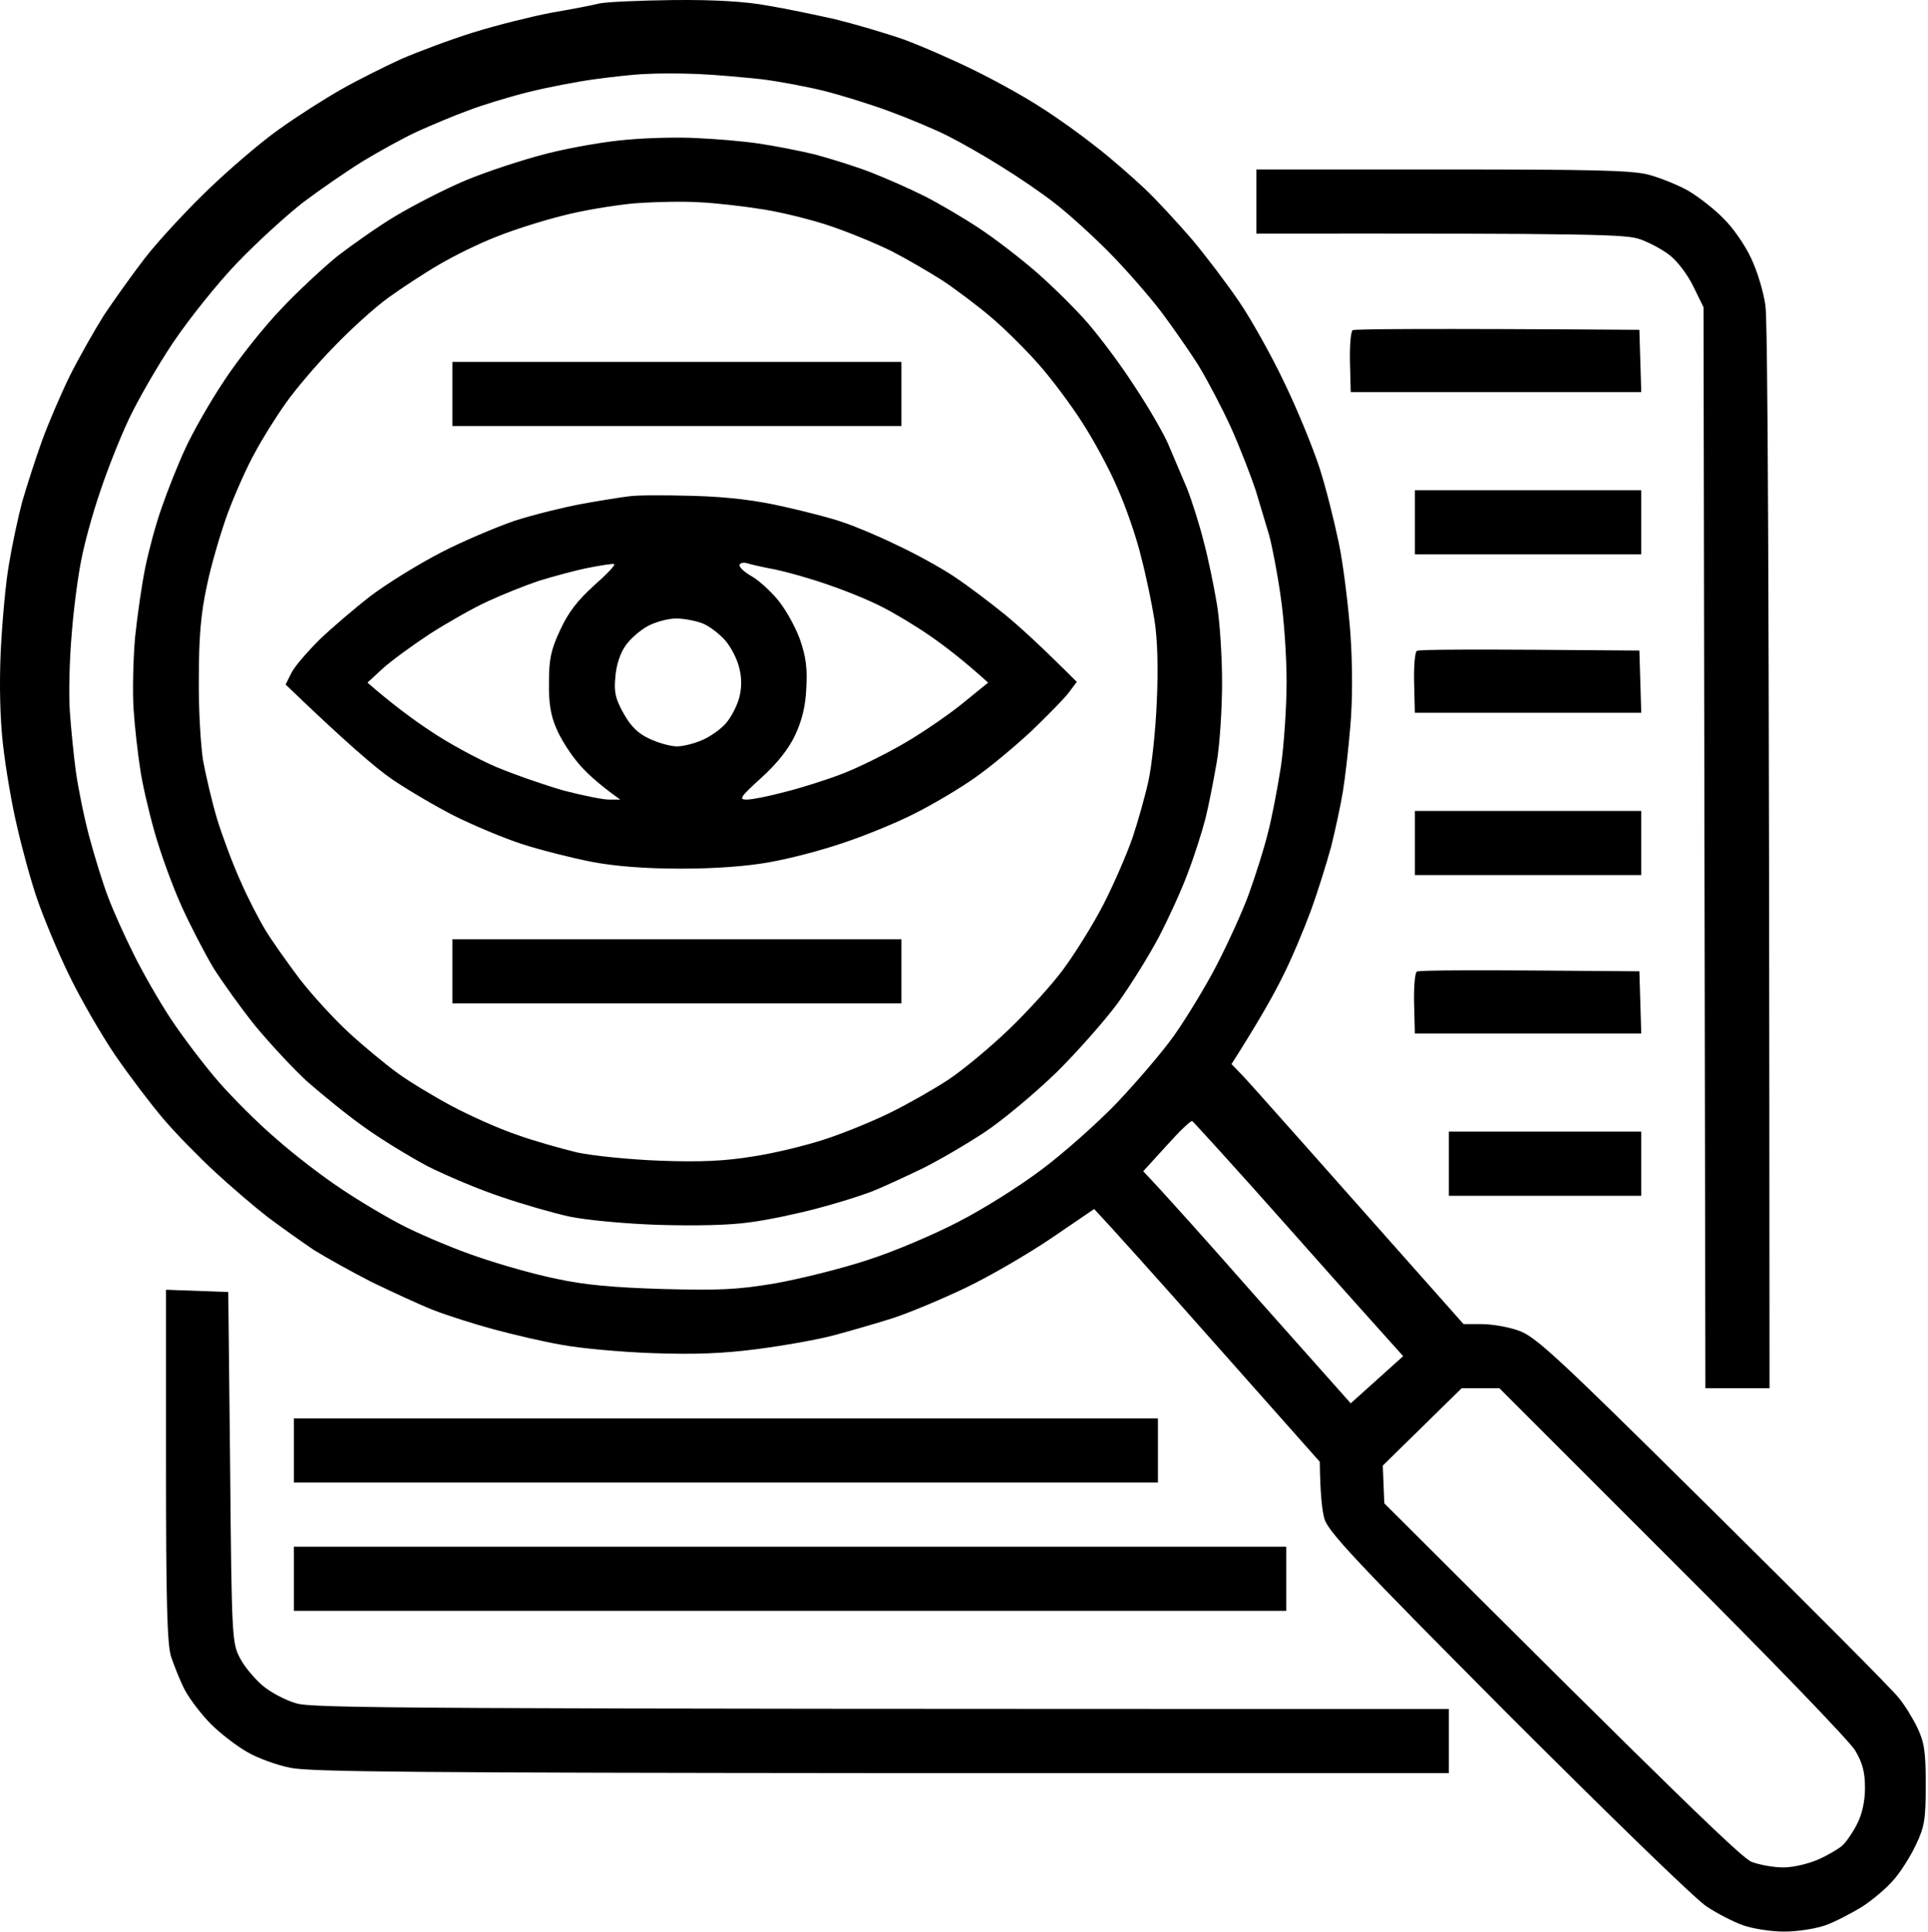 <svg width="511" height="512" viewBox="0 0 511 512" fill="none" xmlns="http://www.w3.org/2000/svg">
<path fill-rule="evenodd" clip-rule="evenodd" d="M178.7 0.013C189.5 -0.087 197.8 0.412 203.6 1.512C208.5 2.312 216.5 4.013 221.4 5.112C226.3 6.312 234.5 8.713 239.4 10.412C244.3 12.213 253 16.012 258.6 18.812C264.3 21.613 272.2 26.012 276.1 28.613C280.1 31.113 286.5 35.712 290.4 38.812C294.3 41.812 300 46.812 303.3 49.913C306.5 52.913 312.1 59.013 315.9 63.413C319.6 67.812 325.2 75.213 328.4 79.912C331.6 84.612 337 94.213 340.4 101.412C343.9 108.612 348 118.712 349.7 123.912C351.4 129.112 353.6 138.012 354.8 143.712C356 149.312 357.3 160.113 357.9 167.613C358.5 176.413 358.5 185.413 357.9 192.413C357.4 198.513 356.5 206.313 355.9 209.913C355.3 213.513 353.9 220.013 352.8 224.413C351.6 228.813 349.2 236.513 347.4 241.413C345.6 246.313 342.3 254.213 339.9 258.913C337.6 263.613 333.6 270.713 326.4 282.013L329.5 285.212C331.2 287.012 345 302.513 387.9 350.913H392.6C395.3 350.913 399.6 351.612 402.4 352.612C406.9 354.112 412.1 358.912 453.9 400.312C479.5 425.612 501.7 447.913 503.2 449.913C504.8 451.813 507 455.413 508.2 457.913C510 461.713 510.4 464.113 510.4 472.913C510.4 482.113 510.1 484.113 507.8 488.913C506.4 491.913 503.7 496.213 501.8 498.312C499.9 500.513 496.1 503.713 493.4 505.413C490.6 507.113 486.4 509.312 483.9 510.212C481.4 511.112 476.5 511.913 472.9 511.913C469.3 511.913 464.4 511.112 461.9 510.212C459.4 509.312 455.1 507.112 452.4 505.312C449.6 503.612 426 480.612 399.7 454.312C359.2 413.612 351.9 405.813 351 402.413C350.4 400.213 349.9 395.913 349.8 387.413L322.3 356.413C307.2 339.313 293.7 324.313 290 320.413L278.7 328.112C272.5 332.312 262.2 338.312 255.9 341.312C249.6 344.312 240.8 348.013 236.4 349.413C232 350.813 225 352.813 220.9 353.913C216.8 355.013 207.8 356.613 200.9 357.513C191.7 358.713 184.4 359.012 172.9 358.612C164.4 358.312 153.6 357.313 148.9 356.413C144.2 355.613 136.1 353.712 130.9 352.312C125.7 350.913 118.5 348.612 114.9 347.212C111.3 345.812 104 342.412 98.6 339.812C93.3 337.112 86.3 333.212 83.1 331.212C80 329.112 74.5 325.213 70.9 322.513C67.3 319.713 61 314.313 56.8 310.413C52.7 306.613 46.5 300.313 43.2 296.413C39.9 292.513 34.2 285.012 30.5 279.612C26.9 274.312 21.4 264.812 18.4 258.612C15.4 252.512 11.6 243.313 9.9 238.413C8.2 233.513 5.8 224.713 4.5 218.913C3.1 213.113 1.5 203.513 0.8 197.413C0 190.413 -0.2 181.313 0.2 172.413C0.6 164.713 1.5 154.313 2.4 149.413C3.2 144.513 4.8 137.013 5.9 132.913C7.1 128.813 9.4 121.612 11.1 116.912C12.8 112.212 16.1 104.513 18.5 99.612C20.9 94.812 25 87.612 27.5 83.612C30.1 79.713 35 72.812 38.4 68.412C41.8 64.013 49.3 55.913 55 50.413C60.7 44.913 69.2 37.612 73.9 34.312C78.6 30.913 86 26.212 90.4 23.712C94.8 21.212 102 17.613 106.4 15.613C110.8 13.713 119.3 10.512 125.4 8.613C131.5 6.713 140.7 4.412 145.9 3.413C151.1 2.513 157 1.413 158.9 0.912C160.8 0.512 169.7 0.113 178.6 0.013H178.7ZM157.5 21.012C153.1 21.613 145.2 23.113 140 24.413C134.8 25.712 127.6 27.913 124 29.312C120.4 30.613 114.5 33.112 110.7 34.812C107 36.513 100.5 40.112 96.2 42.712C92 45.312 84.9 50.212 80.5 53.513C76.1 56.913 68.2 64.112 63 69.513C57.7 75.013 50.1 84.513 45.8 90.912C41.6 97.213 36.3 106.412 34 111.412C31.7 116.312 28.3 124.913 26.5 130.413C24.6 135.913 22.4 143.913 21.6 148.113C20.7 152.413 19.5 161.413 19 168.113C18.4 174.913 18.2 184.013 18.5 188.413C18.8 192.813 19.5 200.013 20.1 204.413C20.7 208.813 22.3 216.713 23.7 221.913C25.1 227.113 27.3 234.213 28.6 237.613C29.9 241.113 32.9 247.813 35.3 252.613C37.7 257.513 42.1 265.213 45.2 269.913C48.3 274.613 53.9 282.013 57.7 286.413C61.5 290.813 68.4 297.712 73.1 301.712C77.7 305.812 85.5 311.812 90.5 315.112C95.4 318.412 103.3 323.113 108 325.413C112.7 327.713 121.2 331.312 127 333.212C132.8 335.212 142 337.813 147.5 338.913C154.8 340.513 162.4 341.212 175.5 341.612C190.6 342.012 195.4 341.812 205.5 340.112C212.1 338.912 223.1 336.213 230 333.913C236.9 331.713 247.7 327.112 254 323.812C260.3 320.612 270.2 314.413 276 310.013C281.8 305.713 290.8 297.713 296 292.312C301.2 286.812 308.1 278.813 311.2 274.413C314.3 270.013 319.4 261.713 322.4 255.913C325.4 250.113 329.3 241.613 331 236.913C332.7 232.213 335 225.013 336 220.913C337.1 216.813 338.6 208.813 339.5 203.113C340.3 197.513 341 187.413 341 180.613C341 173.913 340.3 163.713 339.4 157.913C338.6 152.113 337.2 144.913 336.4 141.913C335.5 138.913 333.9 133.513 332.8 129.913C331.6 126.313 328.8 119.013 326.4 113.613C324 108.313 320.1 100.913 317.8 97.112C315.5 93.412 310.9 86.812 307.6 82.412C304.2 78.013 297.9 70.812 293.5 66.412C289.1 62.013 282.8 56.312 279.5 53.812C276.2 51.212 269.9 46.913 265.5 44.212C261.1 41.413 254.6 37.712 251 35.913C247.4 34.112 240.4 31.212 235.5 29.413C230.6 27.613 222.9 25.212 218.5 24.113C214.1 23.012 206.7 21.613 202 21.012C197.3 20.512 189.7 19.812 185 19.613C180.3 19.413 174 19.413 171 19.613C168 19.712 161.9 20.413 157.5 21.012V21.012ZM303 310.413C308.2 315.813 320.6 329.712 333.8 344.712L358 371.913L371.9 359.413C368.4 355.513 355.9 341.613 342 325.913C328.1 310.213 316.3 297.312 316 297.112C315.6 296.912 312.5 299.912 309.2 303.612L303 310.413ZM366.5 388.413L366.9 398.413C446.1 477.513 461.6 492.313 464.2 493.413C466.2 494.213 470.1 494.913 472.7 494.913C475.3 494.913 479.4 493.913 481.9 492.812C484.4 491.712 487.3 490.012 488.3 489.112C489.3 488.212 491.1 485.613 492.2 483.413C493.5 480.913 494.3 477.413 494.3 473.913C494.3 469.713 493.7 467.313 491.7 463.913C490.2 461.413 469.2 439.612 443.2 413.712L397.4 367.913H387.4L366.5 388.413ZM333 44.913H382.2C421.7 44.913 432.5 45.112 437 46.312C440 47.112 444.7 49.013 447.4 50.513C450.1 52.112 454.4 55.413 456.8 57.913C459.3 60.312 462.6 65.112 464.1 68.412C465.7 71.713 467.4 77.312 467.9 80.912C468.5 84.812 468.9 142.513 469 367.913H452L451.5 81.412L448.8 75.912C447.3 72.812 444.5 69.112 442.5 67.612C440.6 66.112 437 64.213 434.7 63.413C431.1 62.112 422.8 61.812 333 61.913V44.913ZM434.5 87.412L435 103.912H358L357.8 96.013C357.7 91.713 358 87.912 358.5 87.513C358.9 87.213 376.2 87.013 434.5 87.412ZM375 129.913H435V146.913H375V129.913ZM434.5 172.413L435 188.913H375L374.8 181.012C374.7 176.712 375 172.912 375.5 172.512C375.9 172.112 389.4 172.013 434.5 172.413ZM375 214.913H435V231.913H375V214.913ZM434.5 257.413L435 273.913H375L374.8 266.013C374.7 261.713 375 257.913 375.5 257.513C375.9 257.113 389.4 257.013 434.5 257.413ZM384 299.913H435V316.913H384V299.913ZM44 341.812L60.5 342.413L61 388.913C61.4 433.713 61.5 435.513 63.6 439.413C64.7 441.613 67.4 444.812 69.6 446.712C71.7 448.512 75.7 450.613 78.5 451.413C82.8 452.713 103.9 452.913 384 452.913V469.913H233.7C112 469.813 82.2 469.613 77 468.513C73.4 467.813 68.2 465.913 65.5 464.312C62.7 462.712 58.4 459.413 55.9 456.913C53.4 454.413 50.3 450.313 49 447.913C47.7 445.413 46.1 441.313 45.3 438.913C44.3 435.413 44 424.212 44 388.112V341.812ZM77.9 375.913H306.9V392.913H77.9V375.913ZM77.9 409.913H340.9V426.913H77.9V409.913ZM184.9 36.612C189.6 36.812 196.8 37.413 200.9 38.013C205 38.612 211.8 39.913 215.9 40.913C220 42.013 226.8 44.112 230.9 45.712C235 47.312 241.3 50.112 244.9 51.913C248.5 53.712 255 57.513 259.4 60.413C263.8 63.312 270.8 68.713 274.9 72.312C279 75.912 285.1 81.912 288.3 85.612C291.5 89.312 297 96.612 300.4 101.912C303.9 107.112 308 114.112 309.5 117.412C310.9 120.712 313.2 126.113 314.6 129.413C315.9 132.713 317.9 139.013 319 143.413C320.2 147.813 321.7 155.213 322.5 159.913C323.3 164.513 323.9 174.013 323.9 180.913C323.9 187.713 323.3 197.213 322.5 201.913C321.7 206.513 320.4 213.313 319.5 216.913C318.6 220.413 316.5 227.013 314.8 231.413C313.2 235.813 309.7 243.413 307.1 248.413C304.5 253.313 299.6 261.213 296.2 265.913C292.8 270.513 285.4 278.913 279.8 284.413C274.1 289.913 265.6 297.012 260.9 300.112C256.2 303.212 248.7 307.612 244.2 309.812C239.6 312.013 233.6 314.813 230.7 315.913C227.8 317.013 221.4 319.013 216.4 320.312C211.5 321.612 203.6 323.313 198.9 323.913C193.5 324.713 184.6 324.912 174.4 324.612C165.5 324.312 155.1 323.313 150.9 322.413C146.8 321.513 138.7 319.212 132.9 317.212C127.1 315.312 118.4 311.612 113.4 309.112C108.5 306.512 100.8 301.812 96.4 298.612C92 295.512 85.3 290.012 81.4 286.612C77.6 283.112 71.4 276.412 67.6 271.812C63.9 267.213 58.9 260.213 56.5 256.413C54.2 252.513 50.4 245.213 48.1 240.113C45.8 235.013 42.6 226.313 41 220.613C39.4 215.013 37.6 207.213 37.1 203.413C36.5 199.513 35.7 192.513 35.4 187.913C35.1 183.213 35.3 174.613 35.8 168.913C36.4 163.113 37.6 154.813 38.5 150.413C39.4 146.013 41.3 138.813 42.9 134.413C44.4 130.013 47.2 123.012 49.1 118.912C51 114.712 55.6 106.612 59.4 100.912C63.2 95.112 70 86.612 74.4 82.013C78.8 77.312 85.6 71.013 89.4 67.912C93.3 64.912 100.2 60.013 104.9 57.212C109.6 54.413 117.9 50.112 123.4 47.812C128.9 45.513 138.6 42.312 144.9 40.712C151.2 39.112 160.9 37.413 166.4 37.013C171.9 36.513 180.2 36.312 184.9 36.612V36.612ZM148.9 57.212C143.7 58.513 135.8 61.013 131.4 62.812C127 64.513 120.3 67.812 116.4 70.112C112.6 72.312 106.5 76.312 102.9 78.912C99.3 81.513 92.8 87.412 88.4 92.013C83.9 96.612 78.2 103.312 75.7 106.912C73.2 110.412 69.5 116.312 67.6 119.912C65.6 123.412 62.4 130.613 60.4 135.913C58.5 141.113 55.9 149.913 54.8 155.413C53.2 162.713 52.7 169.213 52.7 179.913C52.6 187.813 53.2 197.513 53.8 201.413C54.5 205.213 56.1 212.213 57.5 216.913C58.9 221.513 61.7 229.013 63.7 233.413C65.6 237.813 68.6 243.613 70.3 246.413C71.9 249.113 76.1 255.013 79.4 259.413C82.8 263.813 88.7 270.212 92.5 273.712C96.3 277.212 102.1 282.013 105.4 284.413C108.7 286.813 115.2 290.712 119.9 293.212C124.6 295.712 132.2 299.112 136.9 300.712C141.6 302.412 148.8 304.413 152.9 305.413C157 306.313 166.9 307.312 174.9 307.612C185.5 308.012 192.1 307.713 199.4 306.513C204.9 305.713 213.5 303.613 218.4 302.013C223.4 300.413 231.2 297.213 235.9 294.913C240.6 292.613 247.6 288.612 251.4 286.112C255.3 283.512 262.4 277.613 267.3 272.913C272.2 268.213 278.8 261.013 281.8 256.913C284.9 252.713 289.8 244.913 292.6 239.413C295.4 233.913 298.8 226.013 300.2 221.913C301.6 217.713 303.5 211.013 304.4 206.913C305.3 202.713 306.3 193.313 306.6 185.913C307 177.213 306.8 169.513 306 164.413C305.3 160.013 303.7 152.313 302.4 147.413C301.2 142.413 298.4 134.313 296.2 129.413C294.1 124.413 289.8 116.512 286.8 111.912C283.8 107.212 278.7 100.412 275.6 96.912C272.5 93.312 266.9 87.713 263.2 84.513C259.5 81.312 253.5 76.812 249.9 74.412C246.3 72.112 240.3 68.612 236.4 66.612C232.6 64.713 225.4 61.712 220.4 60.013C215.5 58.312 207.4 56.312 202.4 55.513C197.5 54.712 189.8 53.812 185.4 53.612C181 53.312 173.1 53.513 167.9 53.913C162.7 54.413 154.1 55.812 148.9 57.212V57.212ZM119.9 95.912H238.9V112.912H119.9V95.912ZM183.9 131.413C193.4 131.713 200.5 132.612 207.9 134.312C213.7 135.612 220.7 137.413 223.4 138.413C226.2 139.313 232.5 141.912 237.4 144.312C242.4 146.612 249.3 150.412 252.9 152.812C256.5 155.213 262.6 159.813 266.4 162.913C270.3 166.113 276.1 171.412 285.4 180.712L283.3 183.512C282.1 185.112 277.6 189.713 273.3 193.812C269 197.812 262.3 203.413 258.4 206.113C254.6 208.813 247.4 213.113 242.4 215.613C237.5 218.113 228.9 221.613 223.4 223.413C217.9 225.313 209.1 227.612 203.9 228.512C197.8 229.612 189.4 230.212 180.4 230.212C171.3 230.212 163.1 229.613 156.9 228.413C151.7 227.413 143.4 225.312 138.4 223.712C133.5 222.112 125.4 218.712 120.4 216.212C115.5 213.712 108 209.312 103.9 206.512C99.8 203.712 91.8 196.913 75.7 181.413L77.2 178.413C78 176.713 81.4 172.813 84.6 169.613C87.8 166.513 94 161.213 98.4 157.812C102.8 154.513 111.1 149.413 116.9 146.413C122.7 143.413 131.5 139.712 136.4 138.012C141.4 136.412 149.5 134.412 154.4 133.512C159.4 132.612 165 131.712 166.9 131.512C168.8 131.212 176.5 131.213 183.9 131.413V131.413ZM142.9 153.913C139.3 155.113 133.3 157.513 129.4 159.312C125.6 161.013 118.6 165.012 113.9 168.012C109.2 171.112 103.6 175.212 101.4 177.212L97.4 180.913C103.6 186.313 109.2 190.513 113.9 193.613C118.6 196.813 126.5 201.112 131.4 203.212C136.4 205.312 144.5 208.112 149.4 209.512C154.4 210.812 159.8 211.913 161.4 211.913H164.4C158.2 207.513 154.8 204.213 152.9 201.812C150.9 199.412 148.4 195.413 147.4 192.913C146 189.713 145.4 186.213 145.5 180.913C145.5 174.713 146 172.213 148.5 166.913C150.6 162.313 153.1 159.112 157.4 155.212C160.7 152.312 163.2 149.712 162.8 149.512C162.5 149.312 159.4 149.812 155.8 150.512C152.3 151.212 146.5 152.813 142.9 153.913ZM199.2 152.712C201 153.712 204.1 156.513 206.1 158.913C208.2 161.413 210.8 166.113 212 169.413C213.6 174.013 214 177.013 213.7 182.413C213.5 187.213 212.5 191.113 210.7 194.913C209 198.513 205.9 202.413 201.8 206.113C196.2 211.213 195.7 211.913 197.9 211.913C199.3 211.913 203.8 211.013 207.9 209.913C212 208.913 219 206.712 223.4 205.012C227.8 203.312 235.4 199.513 240.3 196.613C245.2 193.713 252 189.013 255.5 186.113L261.9 180.913C255.5 175.113 250.4 171.212 246.5 168.512C242.6 165.812 236.9 162.413 233.9 160.913C230.9 159.313 224.6 156.713 219.9 155.113C215.2 153.413 208.7 151.613 205.4 150.913C202.1 150.313 198.7 149.512 197.8 149.212C196.9 149.012 196.1 149.212 196 149.812C196 150.413 197.4 151.712 199.2 152.712V152.712ZM165.8 171.113C164.4 173.013 163.3 176.413 163.1 179.413C162.7 183.413 163.1 185.213 165.3 189.113C167.2 192.513 169.1 194.413 172.2 195.812C174.5 196.913 177.8 197.812 179.4 197.812C181.1 197.812 184.2 197.012 186.4 196.012C188.6 195.012 191.5 192.913 192.7 191.312C194 189.712 195.5 186.713 196 184.613C196.6 182.213 196.6 179.413 195.9 176.913C195.4 174.713 193.7 171.412 192.2 169.712C190.7 168.012 188 165.912 186.2 165.212C184.4 164.512 181.2 163.913 179.2 163.913C177.1 163.913 173.8 164.813 171.7 165.913C169.7 167.013 167 169.313 165.8 171.113V171.113ZM119.9 248.913H238.9V265.913H119.9V248.913Z" fill="black"/>
</svg>
